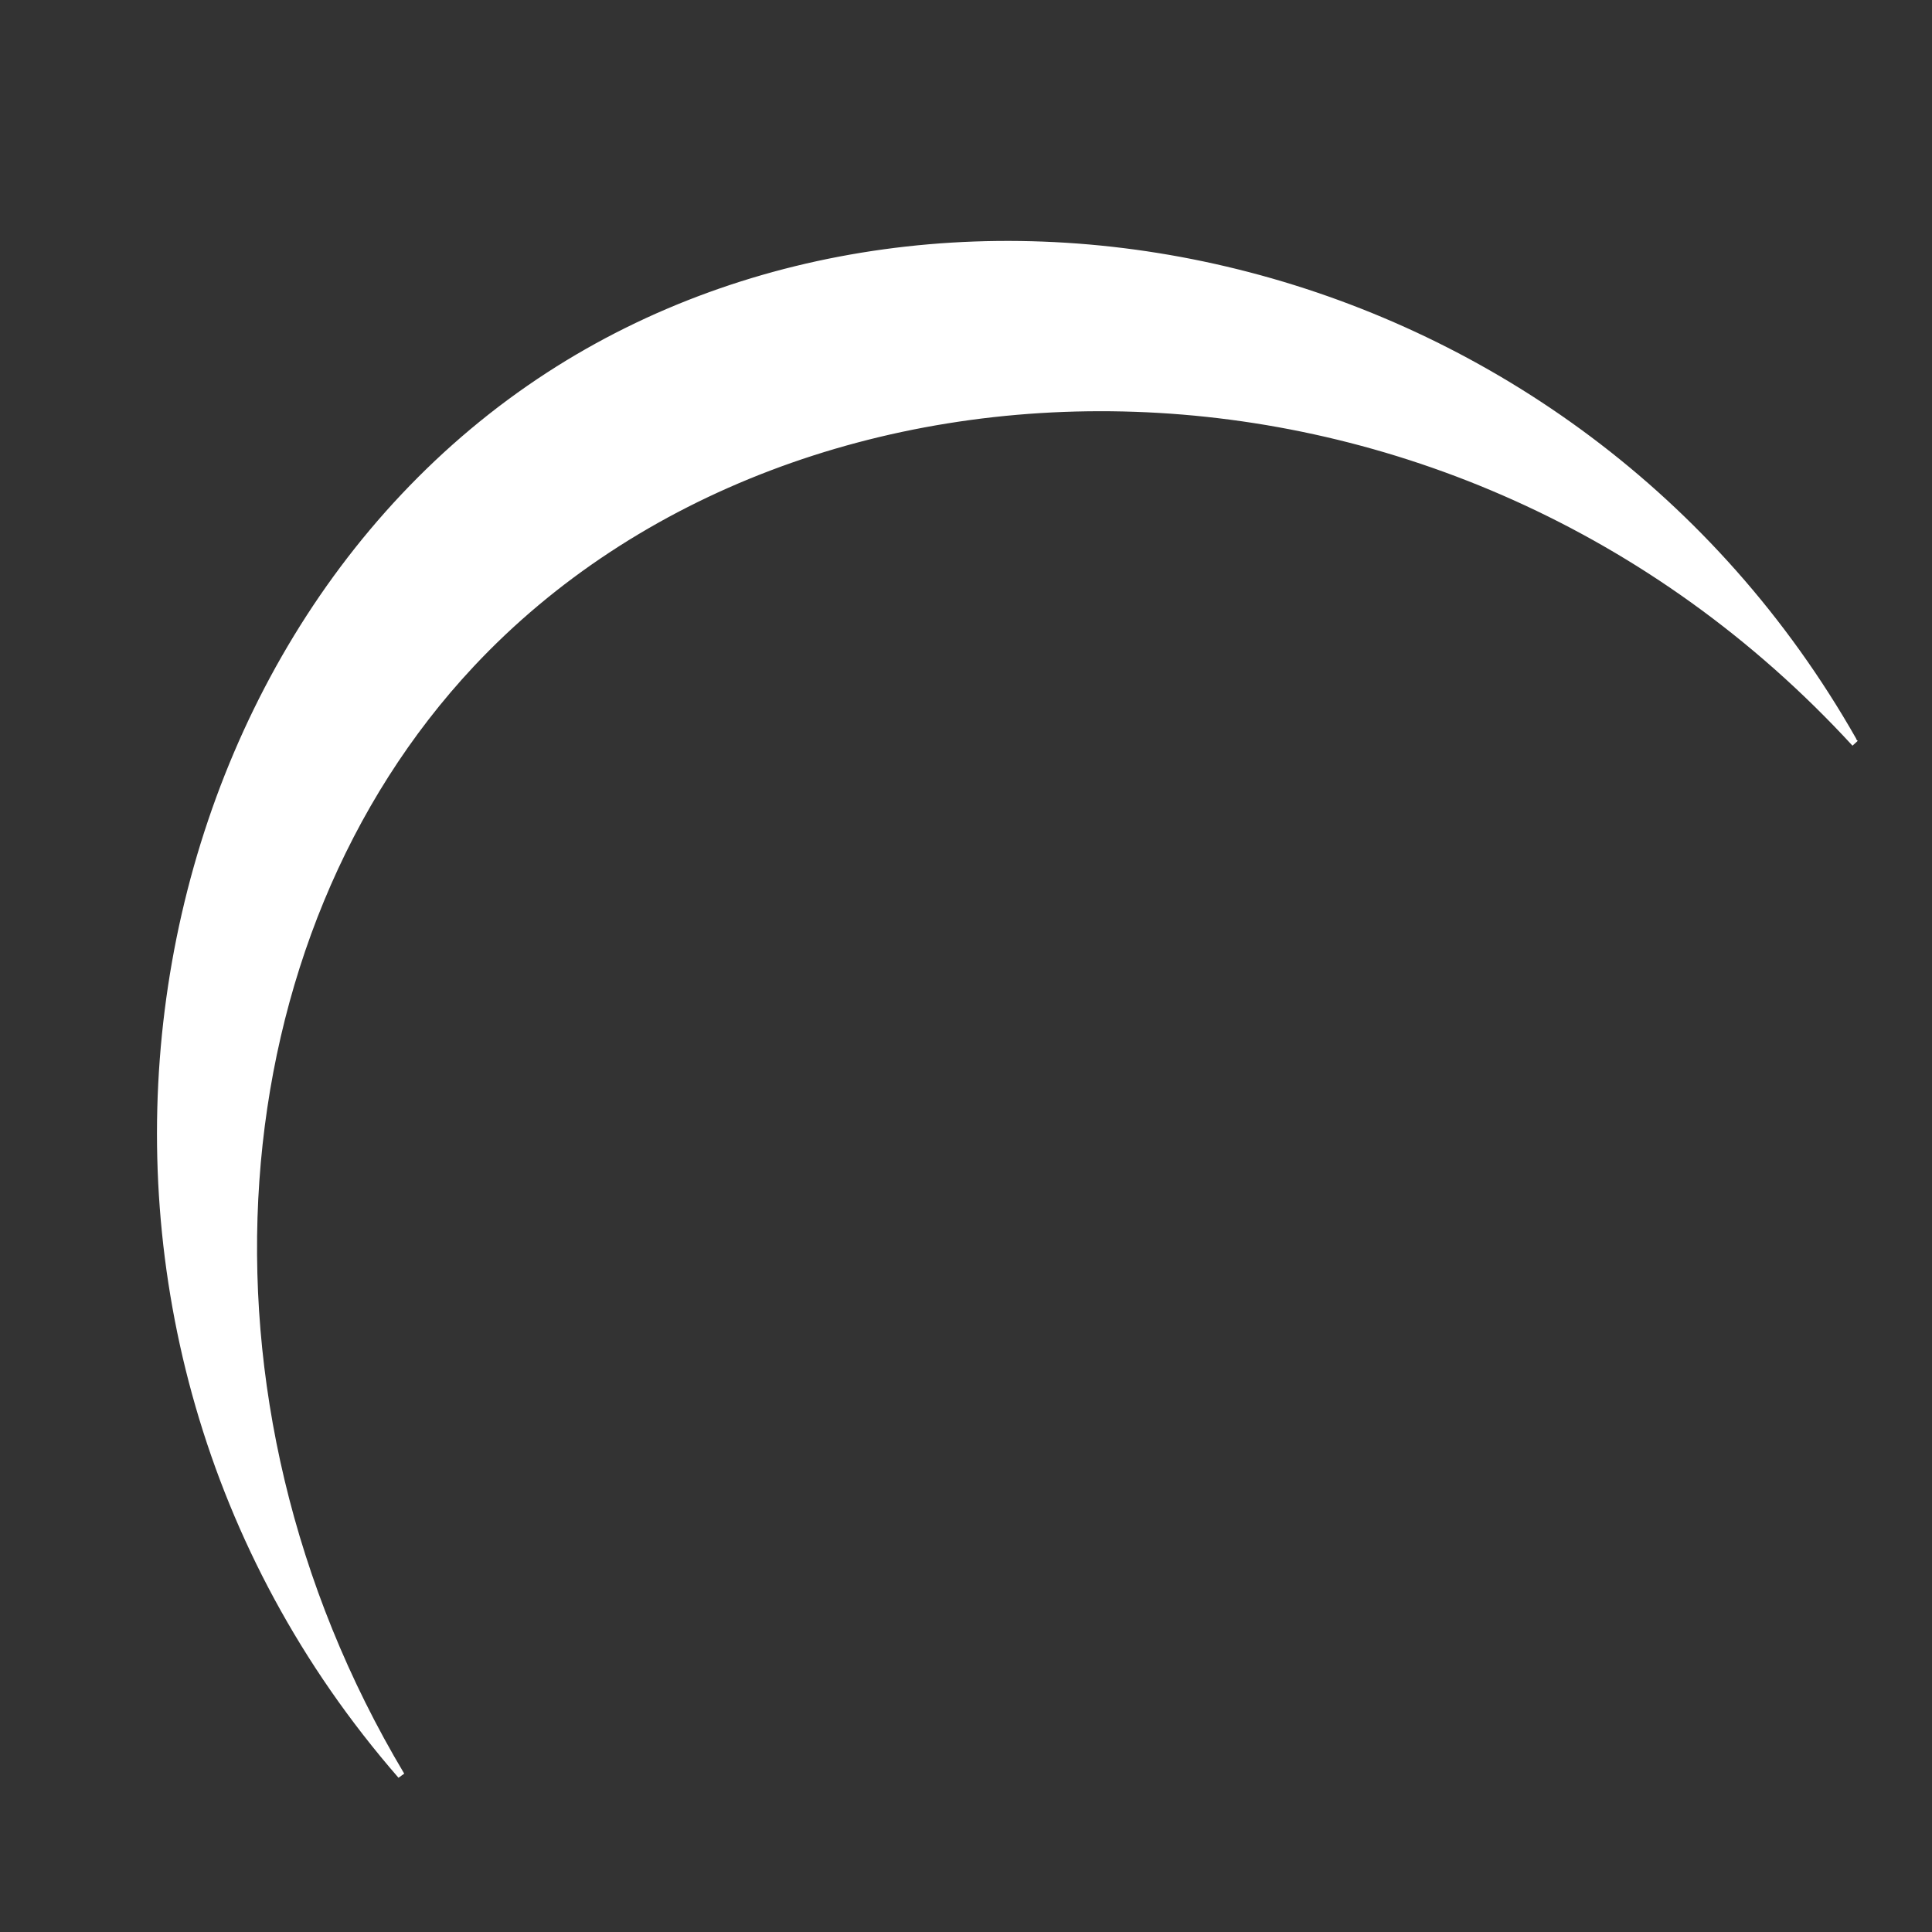 <?xml version="1.0" encoding="UTF-8"?>
<svg id="Layer_1" data-name="Layer 1" xmlns="http://www.w3.org/2000/svg" viewBox="0 0 3000 3000">
  <rect x="0" y="0" width="3000" height="3000" fill="#333333" stroke="none"/>
  <defs>
    <style>
      .cls-1 {
        fill: #fff;
        stroke: #fff;
        stroke-miterlimit: 10;
        stroke-width: 11px;
      }
    </style>
  </defs>
  <path class="cls-1" d="M2877.76,1150.18C2445.08,388.14,1480.75,175.46,852.48,583.1,190.3,1012.75,14.51,2058.15,622.95,2756.9c-349.85-586.02-288.19-1302.04,108.55-1725.66,509.06-543.56,1524.05-556.85,2149.1,122.93"/>
</svg>